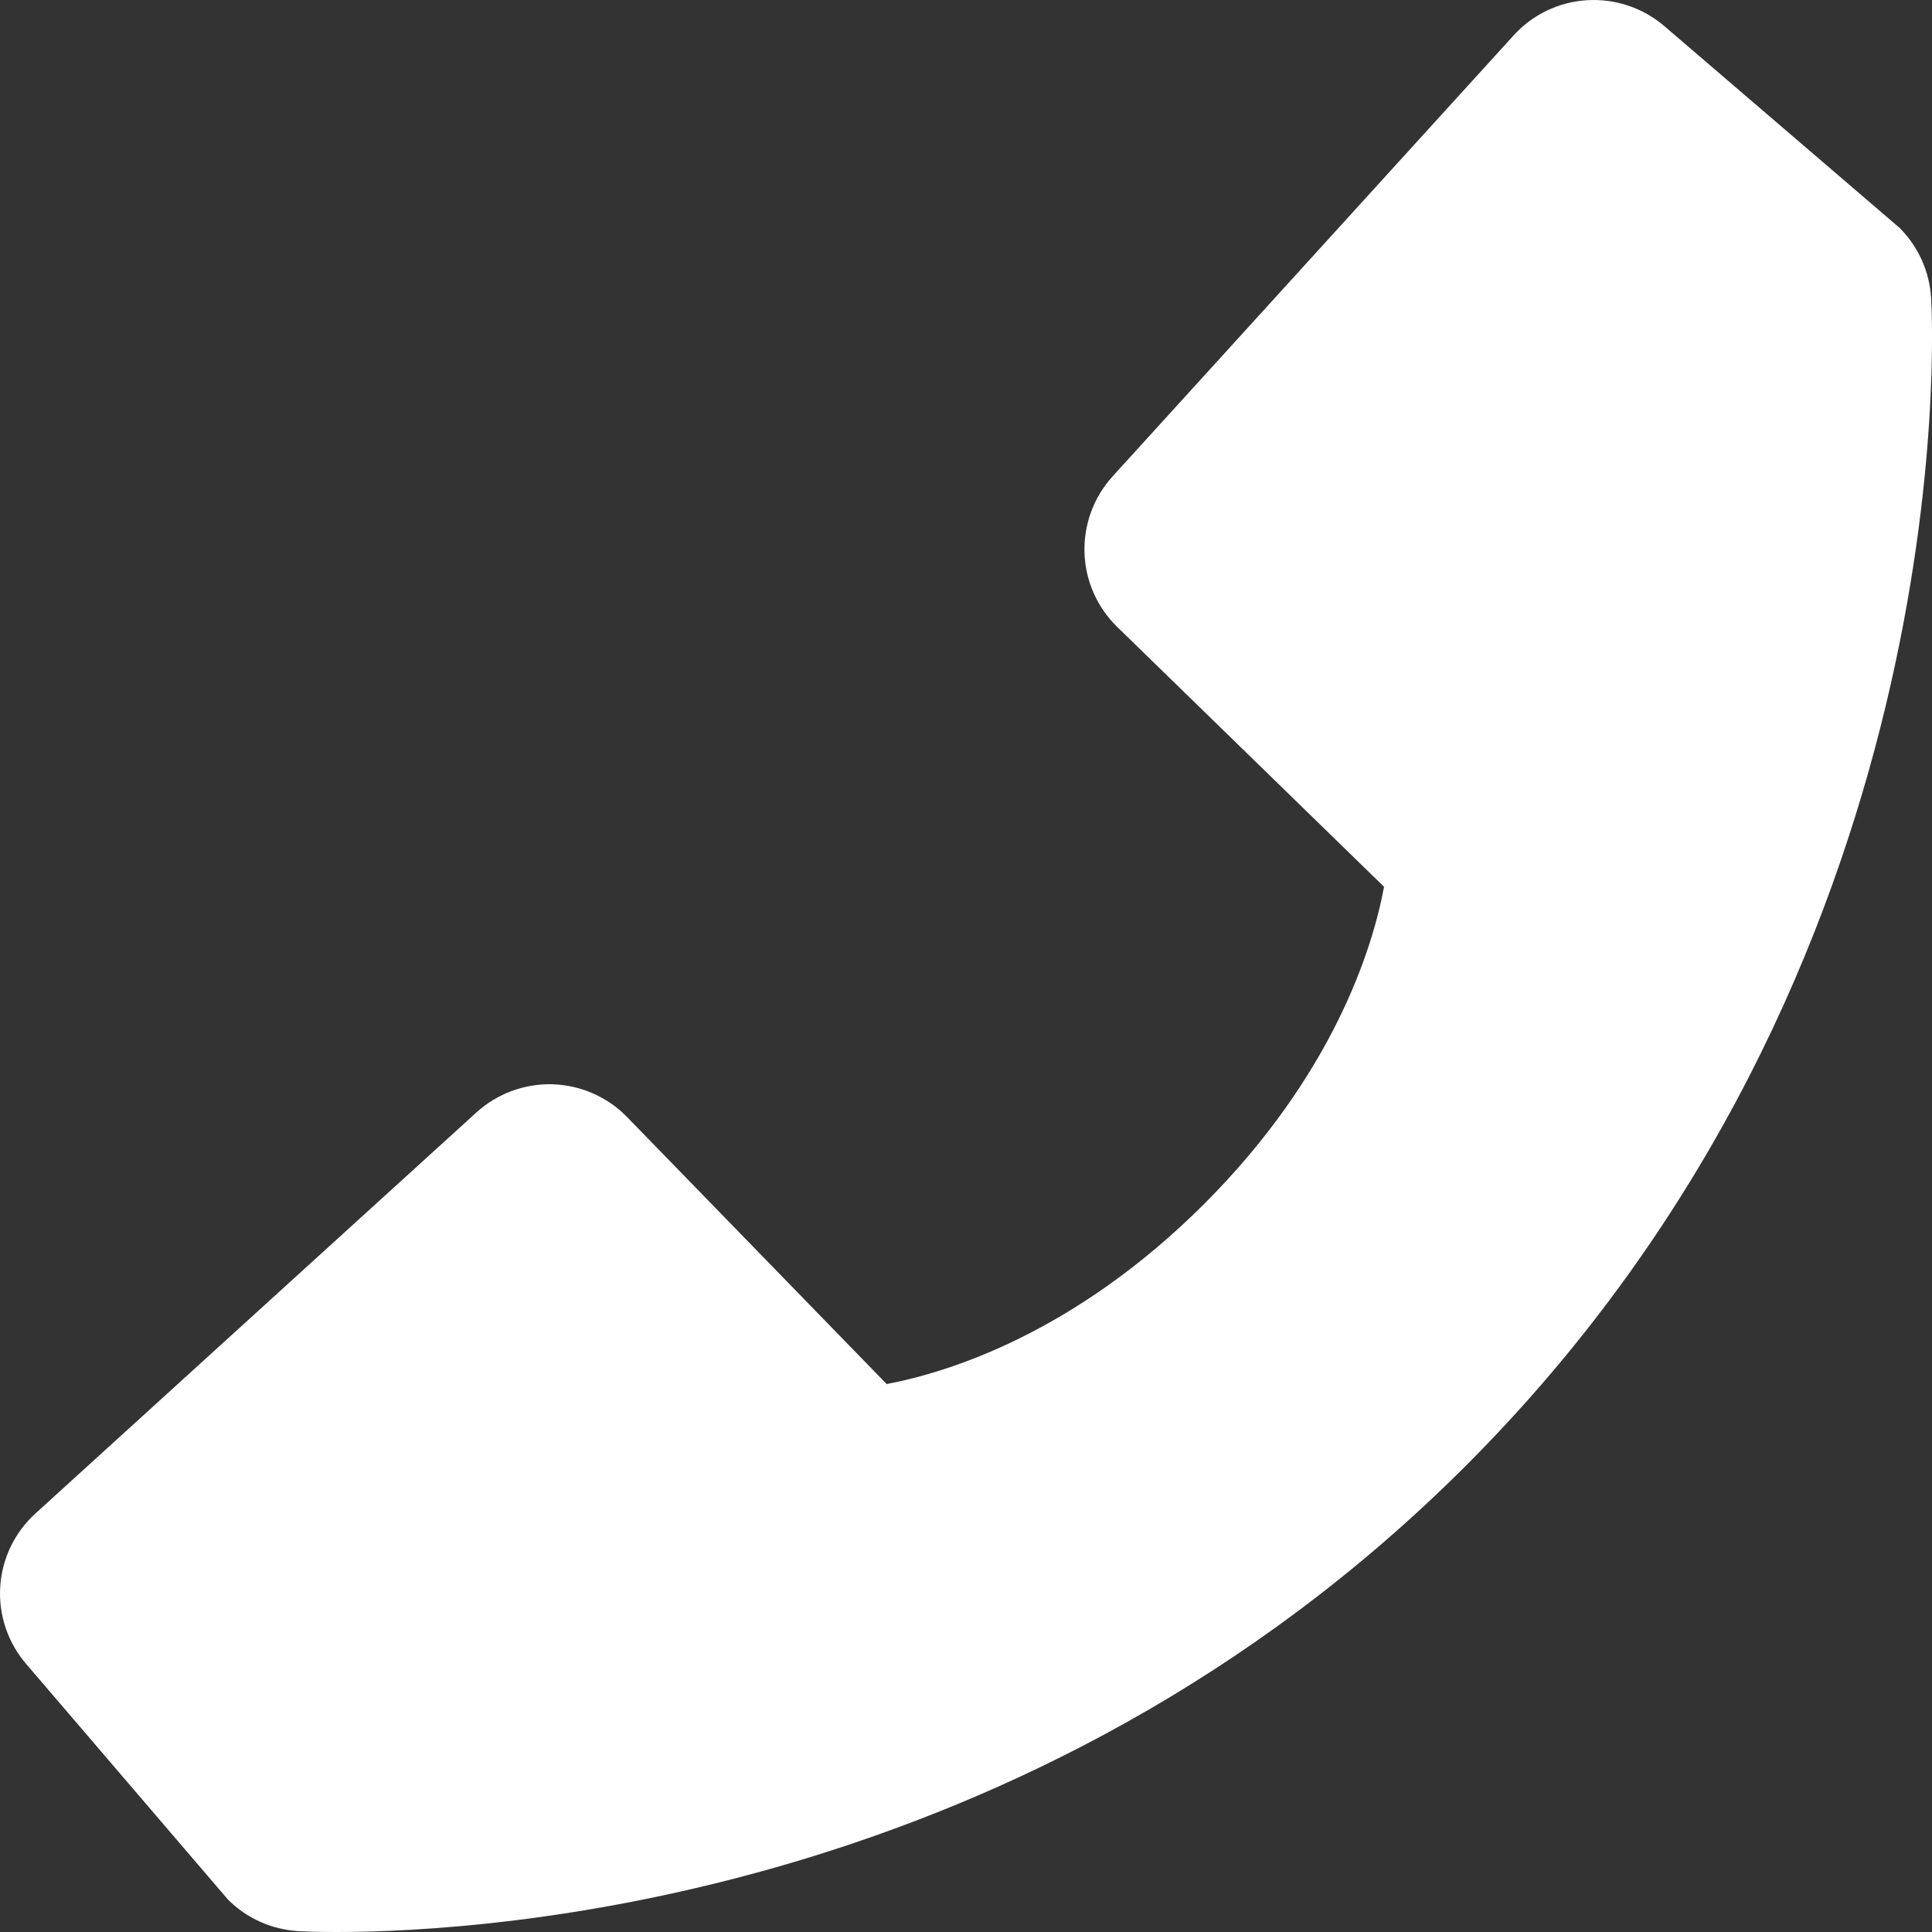 <?xml version="1.0" encoding="UTF-8"?> <svg xmlns="http://www.w3.org/2000/svg" width="18" height="18" viewBox="0 0 18 18" fill="none"><rect x="0" y="0" width="18" height="18" fill="#333333" stroke="none"/><path d="M0.331 14.1L4.438 10.365C4.632 10.189 4.887 10.094 5.15 10.102C5.412 10.111 5.661 10.22 5.844 10.409L8.261 12.895C8.843 12.784 10.014 12.419 11.218 11.218C12.422 10.013 12.787 8.84 12.895 8.262L10.411 5.843C10.222 5.66 10.112 5.411 10.104 5.149C10.096 4.887 10.19 4.631 10.367 4.437L14.101 0.331C14.277 0.136 14.523 0.018 14.786 0.002C15.048 -0.014 15.306 0.072 15.506 0.243L17.699 2.124C17.873 2.299 17.978 2.532 17.992 2.779C18.007 3.032 18.296 9.016 13.656 13.657C9.608 17.704 4.538 18 3.142 18C2.938 18 2.812 17.994 2.779 17.992C2.532 17.977 2.299 17.873 2.124 17.698L0.245 15.504C0.073 15.305 -0.014 15.047 0.002 14.785C0.018 14.522 0.136 14.277 0.331 14.1Z" fill="white"></path></svg> 